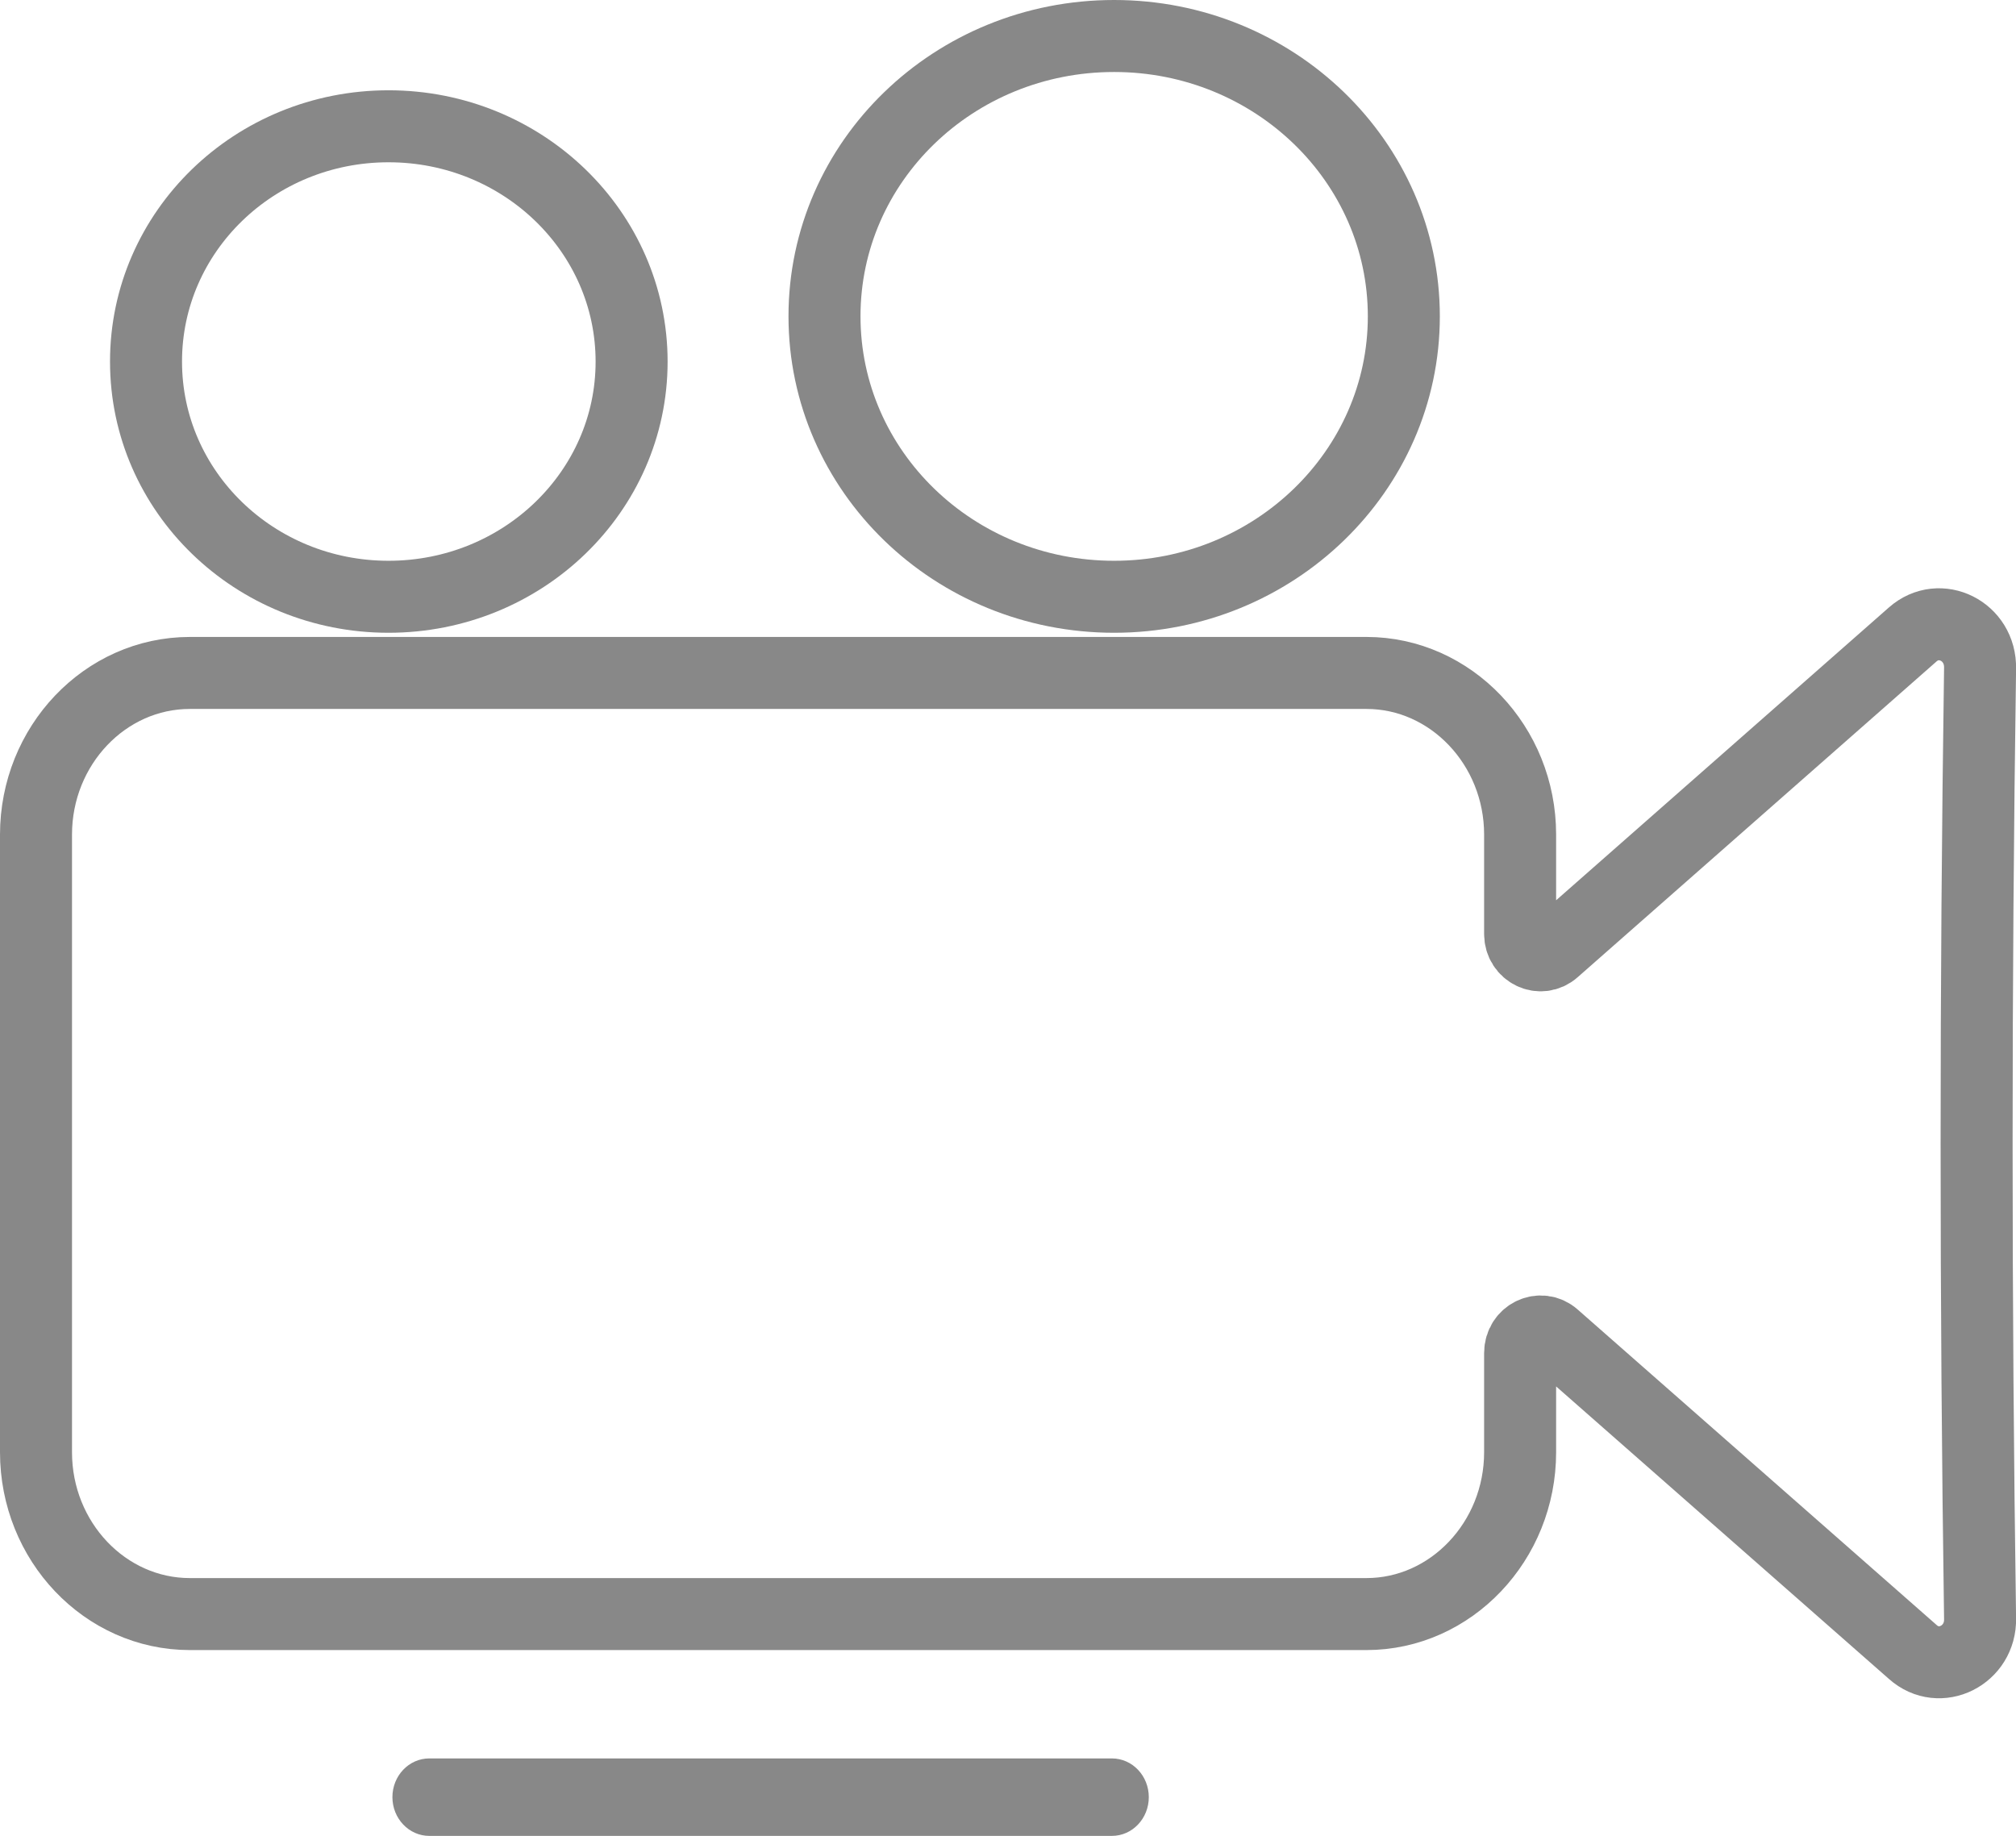 <?xml version="1.0" encoding="utf-8"?>
<!-- Generator: Adobe Illustrator 16.0.0, SVG Export Plug-In . SVG Version: 6.00 Build 0)  -->
<!DOCTYPE svg PUBLIC "-//W3C//DTD SVG 1.1//EN" "http://www.w3.org/Graphics/SVG/1.1/DTD/svg11.dtd">
<svg version="1.1" id="Layer_1" xmlns="http://www.w3.org/2000/svg" xmlns:xlink="http://www.w3.org/1999/xlink" x="0px" y="0px"
	 width="27.999px" height="25.5px" viewBox="0 0 27.999 25.5" enable-background="new 0 0 27.999 25.5" xml:space="preserve">
<path fill-rule="evenodd" clip-rule="evenodd" fill="none" stroke="#888888" stroke-miterlimit="10" d="M2.637,9.347h16.341
	c1.172,0,2.134,1.009,2.134,2.245v1.38c0,0.255,0.286,0.39,0.47,0.225l4.983-4.385c0.374-0.329,0.946-0.046,0.935,0.472
	c-0.064,4.435-0.064,8.759,0,13.197c0.012,0.508-0.561,0.799-0.935,0.464l-4.983-4.38c-0.184-0.163-0.47-0.029-0.47,0.228v1.378
	c0,1.237-0.962,2.248-2.134,2.248H2.637c-1.178,0-2.137-1.01-2.137-2.248v-8.578C0.5,10.356,1.459,9.347,2.637,9.347L2.637,9.347z"
	/>
<path fill-rule="evenodd" clip-rule="evenodd" fill="none" stroke="#888888" stroke-miterlimit="10" d="M15.473,0.5
	c2.221,0,4.024,1.743,4.024,3.894c0,2.148-1.804,3.895-4.024,3.895c-2.225,0-4.022-1.746-4.022-3.895
	C11.45,2.243,13.248,0.5,15.473,0.5L15.473,0.5z"/>
<path fill-rule="evenodd" clip-rule="evenodd" fill="none" stroke="#888888" stroke-miterlimit="10" d="M5.396,1.754
	c1.864,0,3.376,1.463,3.376,3.269c0,1.804-1.512,3.266-3.376,3.266c-1.862,0-3.368-1.461-3.368-3.266
	C2.027,3.217,3.533,1.754,5.396,1.754L5.396,1.754z"/>
<path fill-rule="evenodd" clip-rule="evenodd" fill="#888888" d="M15.955,24.962c0,0.297-0.229,0.538-0.513,0.538h-9.48
	c-0.282,0-0.512-0.241-0.512-0.538l0,0c0-0.297,0.229-0.538,0.512-0.538h9.48C15.726,24.424,15.955,24.665,15.955,24.962
	L15.955,24.962z"/>
</svg>
